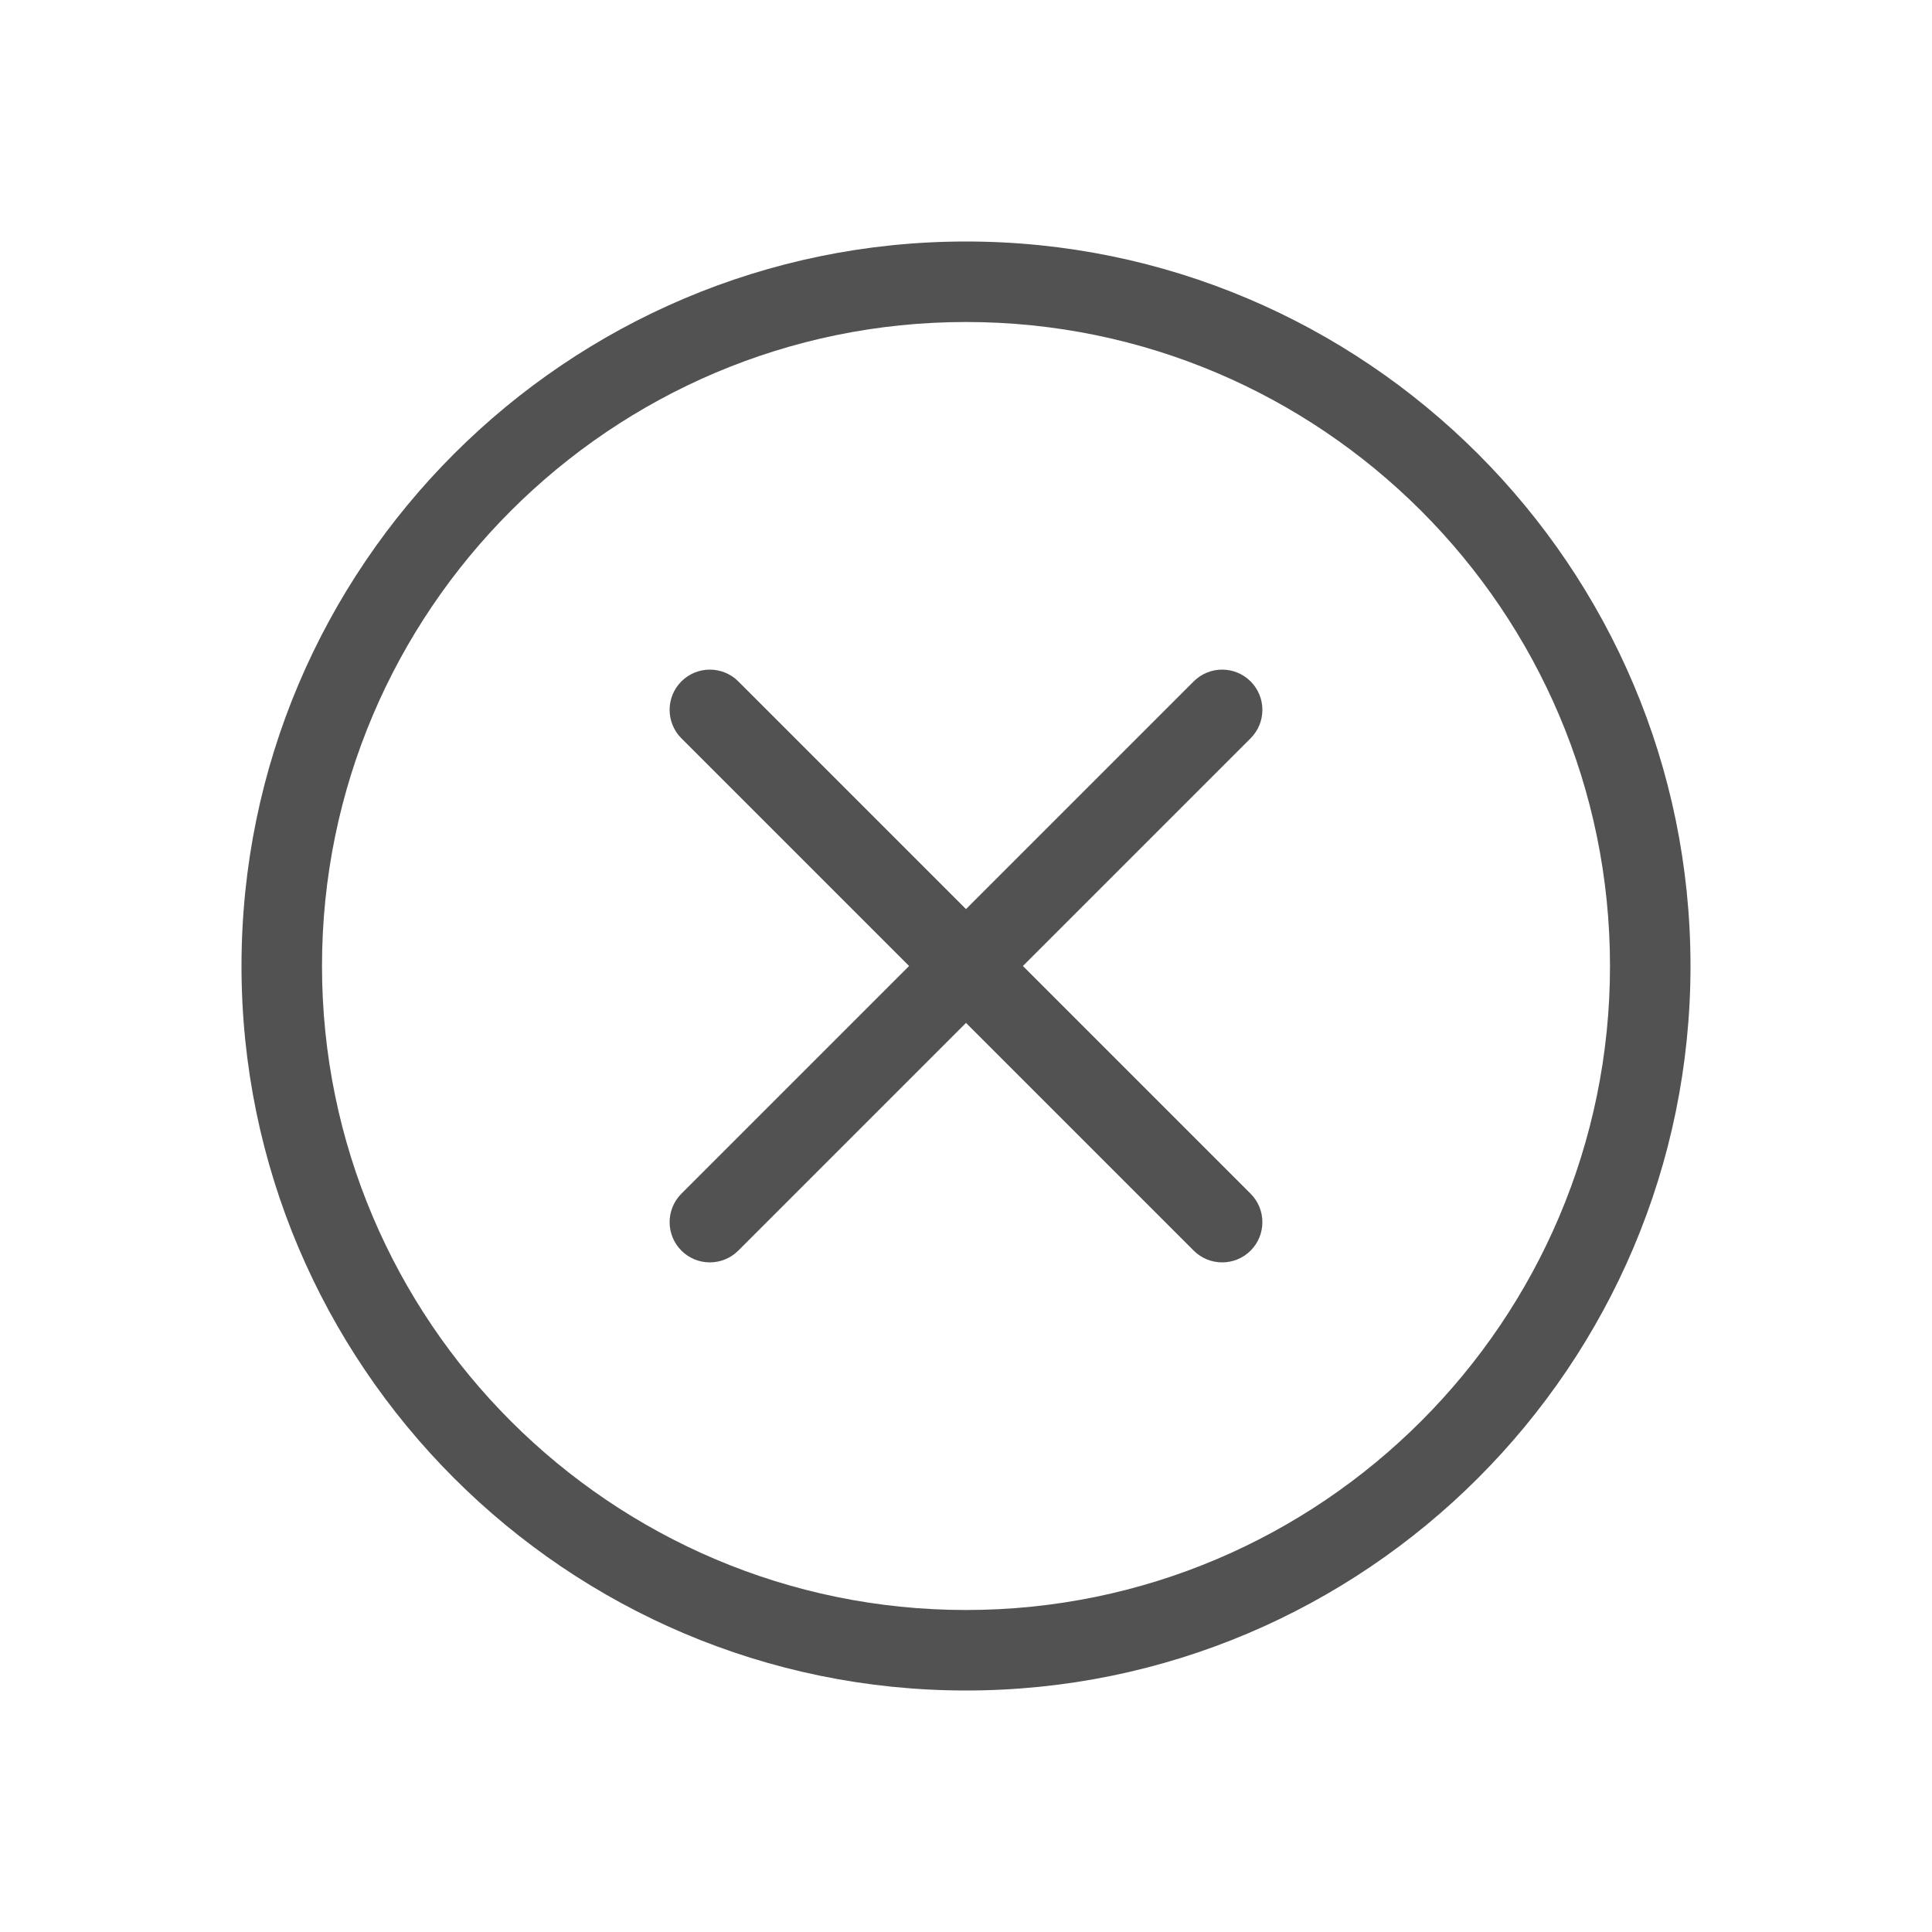 <svg width="48" height="48" viewBox="0 0 48 48" fill="none" xmlns="http://www.w3.org/2000/svg">
<path fill-rule="evenodd" clip-rule="evenodd" d="M8 24C8 32.822 15.178 40 24 40C32.822 40 40 32.822 40 24C40 15.178 32.822 8 24 8C15.178 8 8 15.178 8 24ZM6 24C6 14.075 14.075 6 24 6C33.925 6 42 14.075 42 24C42 33.925 33.925 42 24 42C14.075 42 6 33.925 6 24ZM25.414 24L31.071 29.657C31.461 30.047 31.461 30.681 31.071 31.071C30.681 31.461 30.047 31.461 29.657 31.071L24 25.414L18.343 31.071C17.953 31.461 17.319 31.461 16.929 31.071C16.539 30.681 16.539 30.047 16.929 29.657L22.586 24L16.929 18.343C16.539 17.953 16.539 17.319 16.929 16.929C17.319 16.539 17.953 16.539 18.343 16.929L24 22.586L29.657 16.929C30.047 16.539 30.681 16.539 31.071 16.929C31.461 17.319 31.461 17.953 31.071 18.343L25.414 24Z" fill="#525252"/>
</svg>
